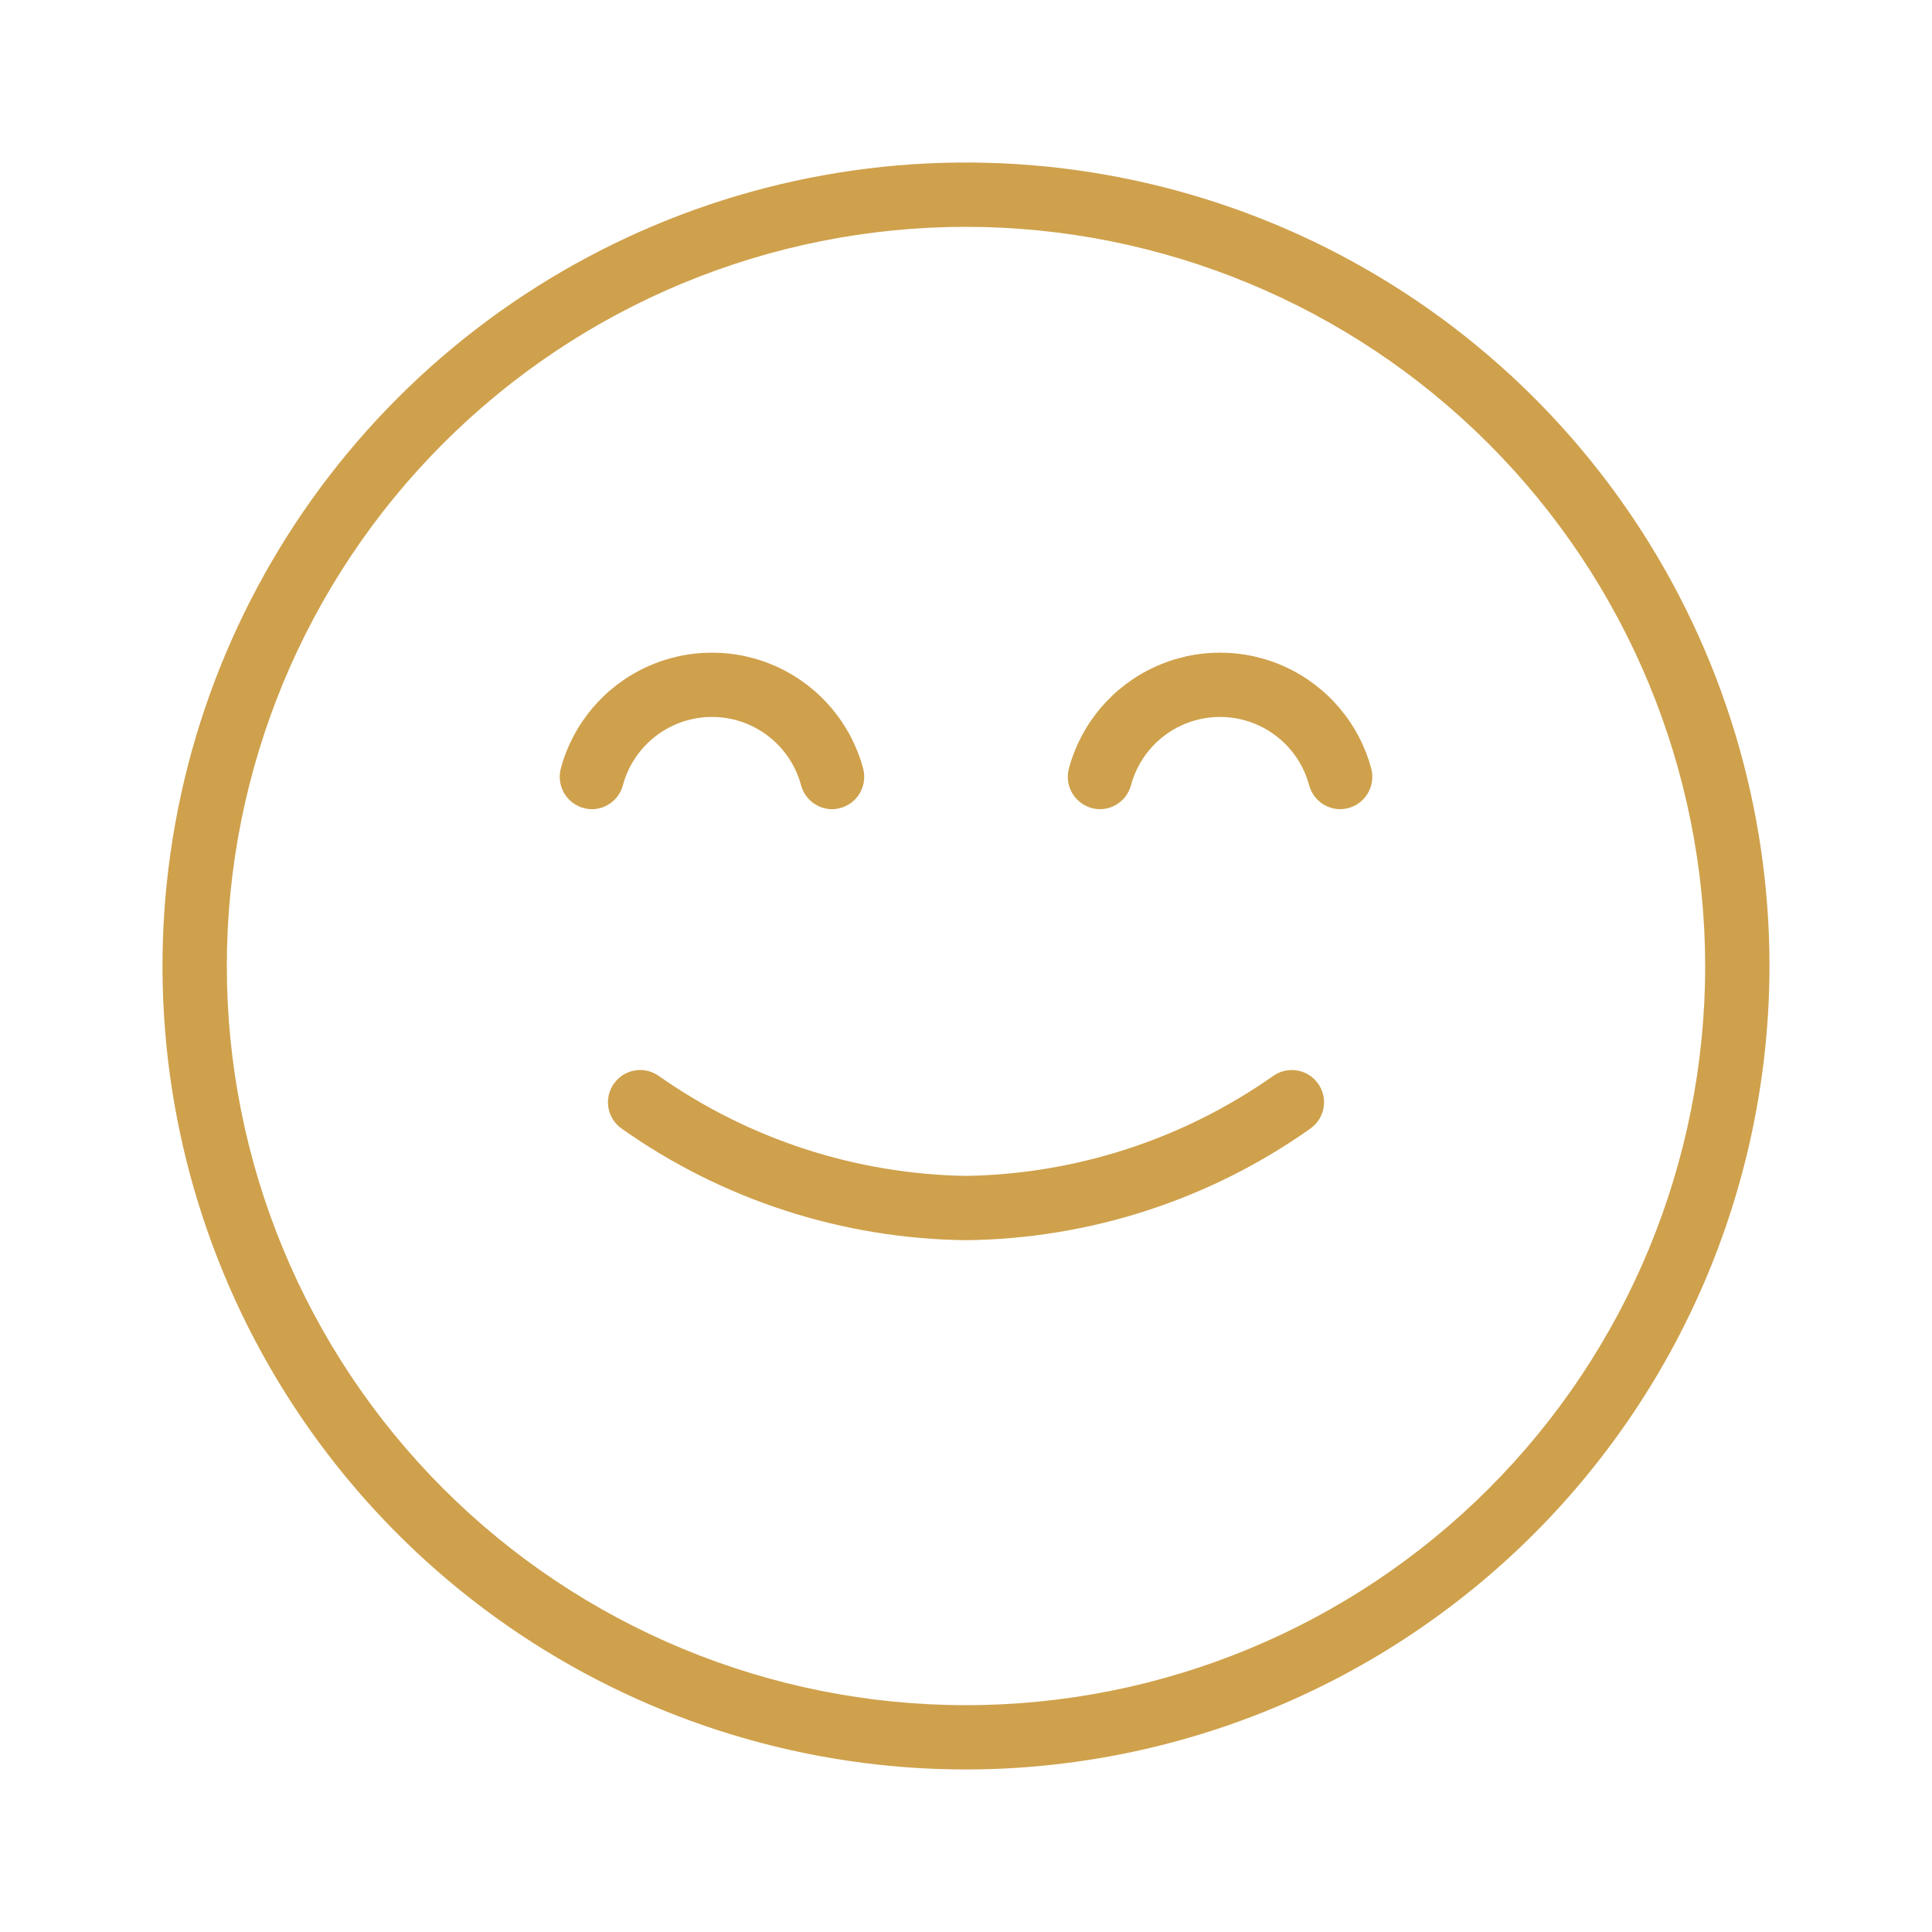 <?xml version="1.0" encoding="utf-8"?>
<!-- Generator: Adobe Illustrator 27.4.1, SVG Export Plug-In . SVG Version: 6.00 Build 0)  -->
<svg version="1.1" xmlns="http://www.w3.org/2000/svg" xmlns:xlink="http://www.w3.org/1999/xlink" x="0px" y="0px"
	 viewBox="0 0 500 500" style="enable-background:new 0 0 500 500;" xml:space="preserve">
<style type="text/css">
	.st0{display:none;}
	.st1{display:inline;}
	.st2{fill:#CFA14C;}
	.st3{fill:none;stroke:#CFA14C;stroke-width:15;stroke-linecap:round;stroke-linejoin:round;stroke-miterlimit:10;}
</style>
<g id="Layer_1" class="st0">
	<g class="st1">
		<path class="st2" d="M180.64,173.18c-4.92-19.44-9.82-38.88-14.76-58.31c-3.82-15.04-7.72-30.05-11.5-45.1
			c-2.28-9.05-0.45-12.18,8.35-14.44c22.76-5.84,45.53-11.66,68.31-17.45c8.89-2.26,11.97-0.4,14.4,8.53
			c1.32,4.84,2.6,9.68,3.92,14.52c0.05,0.18,0.28,0.32,1.29,1.44c1.48-5.71,2.79-10.78,4.12-15.85c2.34-8.91,5.46-10.8,14.38-8.54
			c22.56,5.7,45.11,11.46,67.67,17.18c9.84,2.5,11.59,5.33,9.09,15.12c-8.23,32.28-16.49,64.55-24.72,96.83
			c-0.54,2.11-0.91,4.27-1.5,7.06c6.22,0,11.71-0.59,17.04,0.1c23.62,3.09,40.88,22.62,41.36,46.38c0.06,2.97,0.05,5.97-0.34,8.9
			c-1.88,13.99,3.3,24.53,14.09,33.56c26.72,22.36,26.41,55.38-0.56,77.6c-10.45,8.6-14.88,18.79-13.77,32.35
			c2.23,27.35-9.3,47-31.94,54.01c-7.2,2.23-15.39,2.96-22.9,2.17c-14.7-1.55-25.66,3.29-34.56,14.86
			c-9.6,12.5-22.55,19.02-38.51,18.9c-14.57-0.11-27.13-5.49-35.9-16.99c-10.17-13.35-22.47-17.96-39.24-16.68
			c-32.58,2.5-55.17-21.27-51.99-53.64c1.48-15.02-3.13-26.28-14.83-36.02c-25.88-21.53-25.78-55.11,0.22-76.06
			c12.47-10.06,16.1-22.16,14.46-37.48c-2.53-23.68,12.74-45.27,35.72-50.85C164.98,173.59,172.4,173.88,180.64,173.18z
			 M360.99,230.33c3.91-28.45-16.78-42.75-37.08-39.61c-20.36,3.14-36.17-5.23-48.91-21.27c-13.63-17.15-36.55-17.05-50.04,0.22
			c-13.28,17-29.98,23.46-51.13,20.85c-19.75-2.44-35.24,12.21-34.79,32.12c0.12,5.25,0.9,10.51,0.68,15.73
			c-0.66,16.25-8.84,28.4-21.37,38.11c-8.94,6.92-13.25,16.05-12.46,27.47c0.68,9.8,5.51,17.22,13.1,23.07
			c12.18,9.38,19.94,21.35,20.8,36.99c0.31,5.67-0.62,11.39-0.71,17.09c-0.29,18.75,14.87,33.9,33.38,31.64
			c22.63-2.77,40.17,4.25,53.9,22.39c6.68,8.82,16.35,12.17,27.37,11.01c9.45-1,16.54-6.05,22.24-13.39
			c12.42-15.98,28.52-22.84,48.74-19.98c3.78,0.54,7.83,0.49,11.57-0.25c17.6-3.46,26.82-17.38,24.72-38.18
			c-1.94-19.21,4.7-34.27,19.52-46.34c19.58-15.95,19.63-36.42-0.03-52.55C365.66,263.27,358.87,248.14,360.99,230.33z
			 M270.04,55.56c-7.2,28.52-14.2,56.24-21.32,84.45c18.52,0.15,31.91,8.47,42.53,22.33c2.76,3.6,6.85,6.17,11.33,10.09
			c8.88-35,17.31-68.23,25.88-102.02C308.82,65.41,289.7,60.56,270.04,55.56z M171.94,70.43c8.6,33.91,17.03,67.16,25.89,102.12
			c4.33-3.73,7.83-6.43,10.96-9.51c3.4-3.36,5.79-8.4,9.78-10.38c11.84-5.86,14.18-16.6,16.55-27.76c1.47-6.9,3.5-13.68,5.18-20.54
			c0.48-1.97,1.25-4.17,0.81-6c-3.36-14.11-6.99-28.16-10.68-42.81C210.55,60.6,191.42,65.47,171.94,70.43z"/>
		<path class="st2" d="M350.95,301.88c0.07,55.38-44.72,100.32-100.08,100.42c-55.81,0.1-100.81-44.73-100.8-100.41
			c0.01-55.39,44.62-100.19,100.1-100.53C305.61,201.01,350.88,246.17,350.95,301.88z M333.86,301.38c0-45.04-37.15-83-81.26-83.02
			c-48.43-0.03-85.85,36.23-85.93,83.28c-0.08,45.98,37.79,83.84,83.72,83.7C296.42,385.19,333.86,347.54,333.86,301.38z"/>
		<path class="st2" d="M233.16,318.7c16.48-16.52,32.28-32.38,48.11-48.22c1.61-1.61,3.23-4.19,5.06-4.39
			c3.48-0.38,8.37-0.59,10.31,1.42c1.88,1.94,1.16,6.8,0.81,10.3c-0.15,1.45-2.28,2.73-3.57,4.02
			c-17.13,17.14-34.26,34.28-51.41,51.41c-7.96,7.95-10.4,7.91-18.53-0.2c-5.99-5.98-11.98-11.94-17.94-17.95
			c-5.52-5.58-6.16-10.23-2.03-14.18c3.94-3.76,8.45-3.13,13.7,2.09C222.71,307.97,227.63,313.07,233.16,318.7z"/>
	</g>
</g>
<g id="Layer_2" class="st0">
	<g class="st1">
		<path class="st3" d="M210.62,59.56c15.54-5.67,41.9-6.24,61.26,0.04c8.03,2.6-9.37,29.45-8.26,39.37
			c2.01,17.93,49.68,29.87,65.76,22.4c19.97-9.28,12.18-81.66,23.45-82.46c12.9-0.91,23.09,71.32,35.23,93.91
			c15.51,28.85,72.15,51.75,77.76,107.75c4.65,46.32-31.65,83.78-41.32,112.03c-1.32,3.87,2.17,11.81-1.9,15.48
			c-8.5,7.67-25.7,10.45-35.15,6.84c-3.92-1.5-9.8-9.29-16.08-9.39c-7.19-0.12-10.39,16.03-24.81,13.06
			c-21.4-4.41-36.6-27-41.37-41.79c-1.39-4.3-1.4-11.22-5.26-13.44c-5.01-2.89-14.11,6.11-20.56,4.89
			c-17.08-3.23-20.76-32.72-54.04-33.48c-32.28-0.73-88.23,50.1-120.42,63.87c-6.25,2.67-20.11,2.22-24.24-3.26
			c-3.13-4.15,2.89-12.48-0.29-21.25c-9.11-25.07-46.61-54.43-46.61-106.01c0-44.77,43.28-37.11,67.77-56.48
			c23.69-18.73,38.23-75.99,59.09-85.35c14.37-6.45,22.52,17.51,32.24,12.12C204.7,91.84,200.76,63.16,210.62,59.56z"/>
		<path class="st3" d="M362.04,424.56c4.46-8.36,40.64-8.44,46.07-0.71c6.09,8.68-10.24,36.28-20.66,37.21
			C376.53,462.04,356.79,434.39,362.04,424.56z"/>
	</g>
</g>
<g id="Layer_3">
	<g>
		<path class="st2" d="M250,457.94c-41.13,0-81.33-12.2-115.53-35.04c-34.2-22.85-60.85-55.32-76.59-93.32
			c-15.74-38-19.86-79.8-11.83-120.15c8.02-40.34,27.83-77.39,56.91-106.47c29.08-29.08,66.13-48.88,106.47-56.91
			c40.34-8.02,82.14-3.9,120.15,11.83c38,15.74,70.47,42.39,93.32,76.59s35.04,74.4,35.04,115.53
			c-0.06,55.13-21.99,107.99-60.97,146.97C357.99,435.95,305.14,457.88,250,457.94L250,457.94z M250,58.7
			c-50.74,0-99.4,20.16-135.27,56.03C78.85,150.61,58.7,199.26,58.7,250s20.16,99.4,56.03,135.27
			c35.88,35.88,84.54,56.03,135.27,56.03s99.4-20.16,135.27-56.03C421.15,349.4,441.3,300.74,441.3,250
			c-0.06-50.72-20.23-99.34-56.1-135.21C349.34,78.92,300.72,58.75,250,58.7L250,58.7z"/>
		<path class="st2" d="M340.58,279.76c-2.81-3.21-7.58-3.77-11.06-1.32c-23.32,16.4-51.02,25.42-79.52,25.88
			c-28.5-0.46-56.21-9.48-79.52-25.88c-3.48-2.45-8.25-1.89-11.06,1.32c-1.56,1.76-2.3,4.11-2.03,6.45
			c0.27,2.34,1.51,4.46,3.43,5.83c26.1,18.48,57.21,28.56,89.18,28.92c31.97-0.35,63.08-10.44,89.18-28.92
			c1.92-1.37,3.16-3.49,3.43-5.83C342.88,283.87,342.14,281.52,340.58,279.76L340.58,279.76z"/>
		<path class="st2" d="M215.33,209.42c-3.79-0.03-7.08-2.59-8.03-6.25c-1.84-6.79-6.59-12.43-12.97-15.4
			c-6.39-2.97-13.75-2.97-20.14,0c-6.38,2.97-11.13,8.6-12.97,15.4c-0.95,3.66-4.25,6.23-8.03,6.25c-2.61-0.01-5.07-1.25-6.65-3.34
			c-1.57-2.09-2.08-4.79-1.37-7.31c3.14-11.52,11.19-21.06,22.02-26.09c10.83-5.03,23.32-5.03,34.14,0
			c10.83,5.03,18.88,14.58,22.02,26.09c0.71,2.52,0.2,5.22-1.37,7.31C220.4,208.17,217.94,209.4,215.33,209.42z"/>
		<path class="st2" d="M346.83,209.42c-3.78-0.03-7.08-2.59-8.03-6.25c-1.85-6.79-6.59-12.43-12.98-15.4
			c-6.38-2.97-13.75-2.97-20.14,0c-6.38,2.97-11.13,8.6-12.97,15.4c-0.95,3.66-4.25,6.23-8.03,6.25c-2.62-0.01-5.07-1.25-6.65-3.34
			c-1.58-2.09-2.08-4.79-1.37-7.31c3.14-11.52,11.19-21.06,22.02-26.09c10.83-5.03,23.32-5.03,34.14,0
			c10.83,5.03,18.88,14.58,22.02,26.09c0.71,2.52,0.2,5.22-1.37,7.31C351.91,208.17,349.45,209.4,346.83,209.42L346.83,209.42z"/>
	</g>
</g>
</svg>
